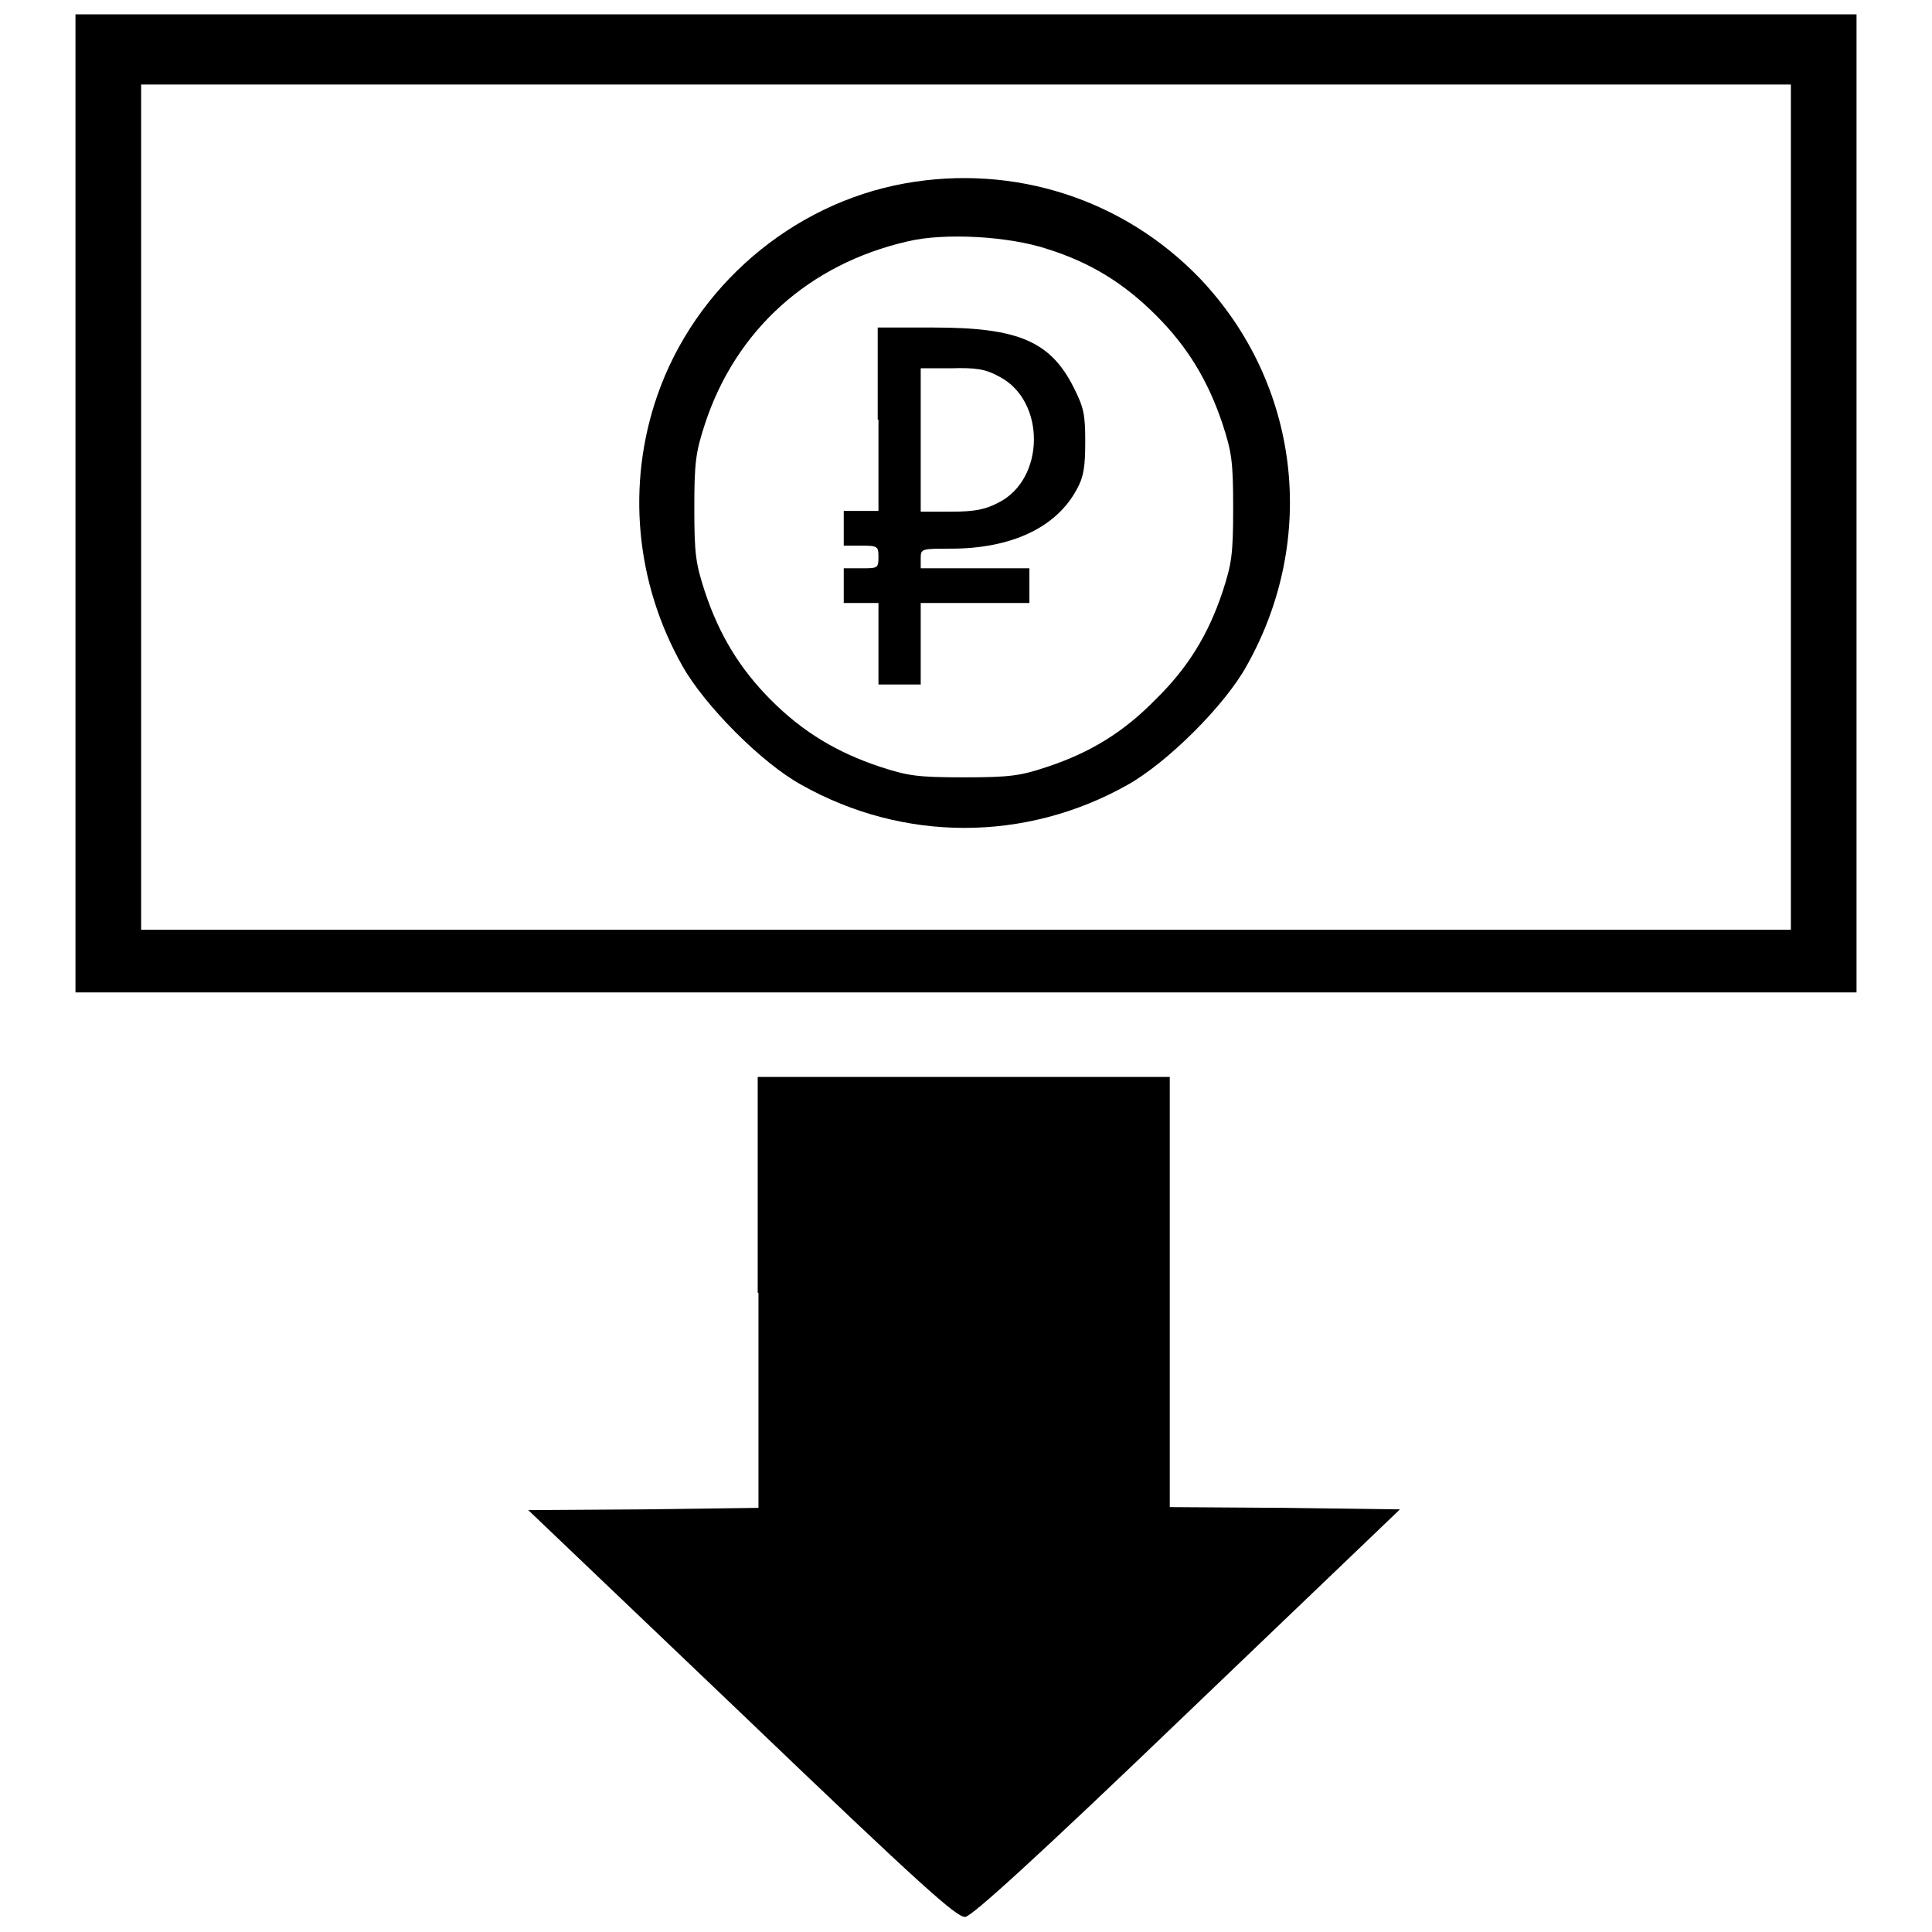 <?xml version="1.0" encoding="utf-8"?>
<!-- Svg Vector Icons : http://www.onlinewebfonts.com/icon -->
<!DOCTYPE svg PUBLIC "-//W3C//DTD SVG 1.1//EN" "http://www.w3.org/Graphics/SVG/1.1/DTD/svg11.dtd">
<svg version="1.1" xmlns="http://www.w3.org/2000/svg" xmlns:xlink="http://www.w3.org/1999/xlink" x="0px" y="0px" viewBox="0 0 256 256" enable-background="new 0 0 256 256" xml:space="preserve">
<g><g><g><path fill="#000000" d="M10,66.7v64.8h118h118V66.7V1.9H128H10V66.7z M237.3,67.2v56H128H18.7v-56v-56H128h109.3V67.2z"/><path fill="#000000" d="M119.9,24.3C104.9,27,92.1,38,87.1,52.4c-4.1,11.8-2.9,24.8,3.3,35.8c2.9,5.2,10.5,12.9,15.8,15.8c13.5,7.6,29.7,7.6,43.2,0c5.2-2.9,12.9-10.5,15.8-15.8c9.5-16.9,7-37.4-6.2-51.3C148.9,26.4,134.4,21.7,119.9,24.3z M138.8,33c5.7,1.8,10.1,4.5,14.4,8.8c4.2,4.2,6.9,8.7,8.8,14.4c1.2,3.7,1.4,4.9,1.4,11.1c0,6.2-0.2,7.4-1.4,11.1c-1.9,5.7-4.6,10.1-8.9,14.3c-4.2,4.3-8.6,7-14.3,8.9c-3.6,1.2-4.9,1.4-11.1,1.4c-6.2,0-7.4-0.2-11.1-1.4c-5.7-1.9-10.2-4.6-14.4-8.8c-4.2-4.2-6.9-8.7-8.8-14.4c-1.2-3.7-1.4-4.9-1.4-11.1c0-6.1,0.2-7.4,1.4-11.1c4.1-12.5,13.8-21.2,26.8-24.2C125.1,30.8,133.7,31.3,138.8,33z"/><path fill="#000000" d="M116.4,55.6v12.1h-2.3h-2.3V70v2.3h2.3c2.2,0,2.3,0.1,2.3,1.5c0,1.5-0.1,1.5-2.3,1.5h-2.3v2.3v2.3h2.3h2.3v5.4v5.4h2.8h2.8v-5.4v-5.4h7.2h7.2v-2.3v-2.3h-7.2h-7.2v-1.3c0-1.3,0.1-1.3,4-1.3c8,0,14-2.8,16.7-7.9c0.9-1.6,1.1-3,1.1-6.3c0-3.6-0.2-4.5-1.5-7.1c-3.1-6.2-7.4-8-18.6-8h-7.4V55.6L116.4,55.6z M132.4,49.9c6.2,3.2,6.1,13.6-0.1,16.7c-1.7,0.9-3.1,1.2-6.3,1.2h-4v-9.5v-9.5h4C129.3,48.7,130.6,48.9,132.4,49.9z"/><path fill="#000000" d="M100.5,171.3v28.5L85.2,200L70,200.1l28.3,27c23.9,22.9,28.5,27,29.6,26.9c0.9-0.1,9.4-7.8,29.5-27.1l28.1-26.9l-15.2-0.2l-15.3-0.1v-28.5v-28.5h-27.3h-27.3V171.3z"/></g></g></g>
</svg>